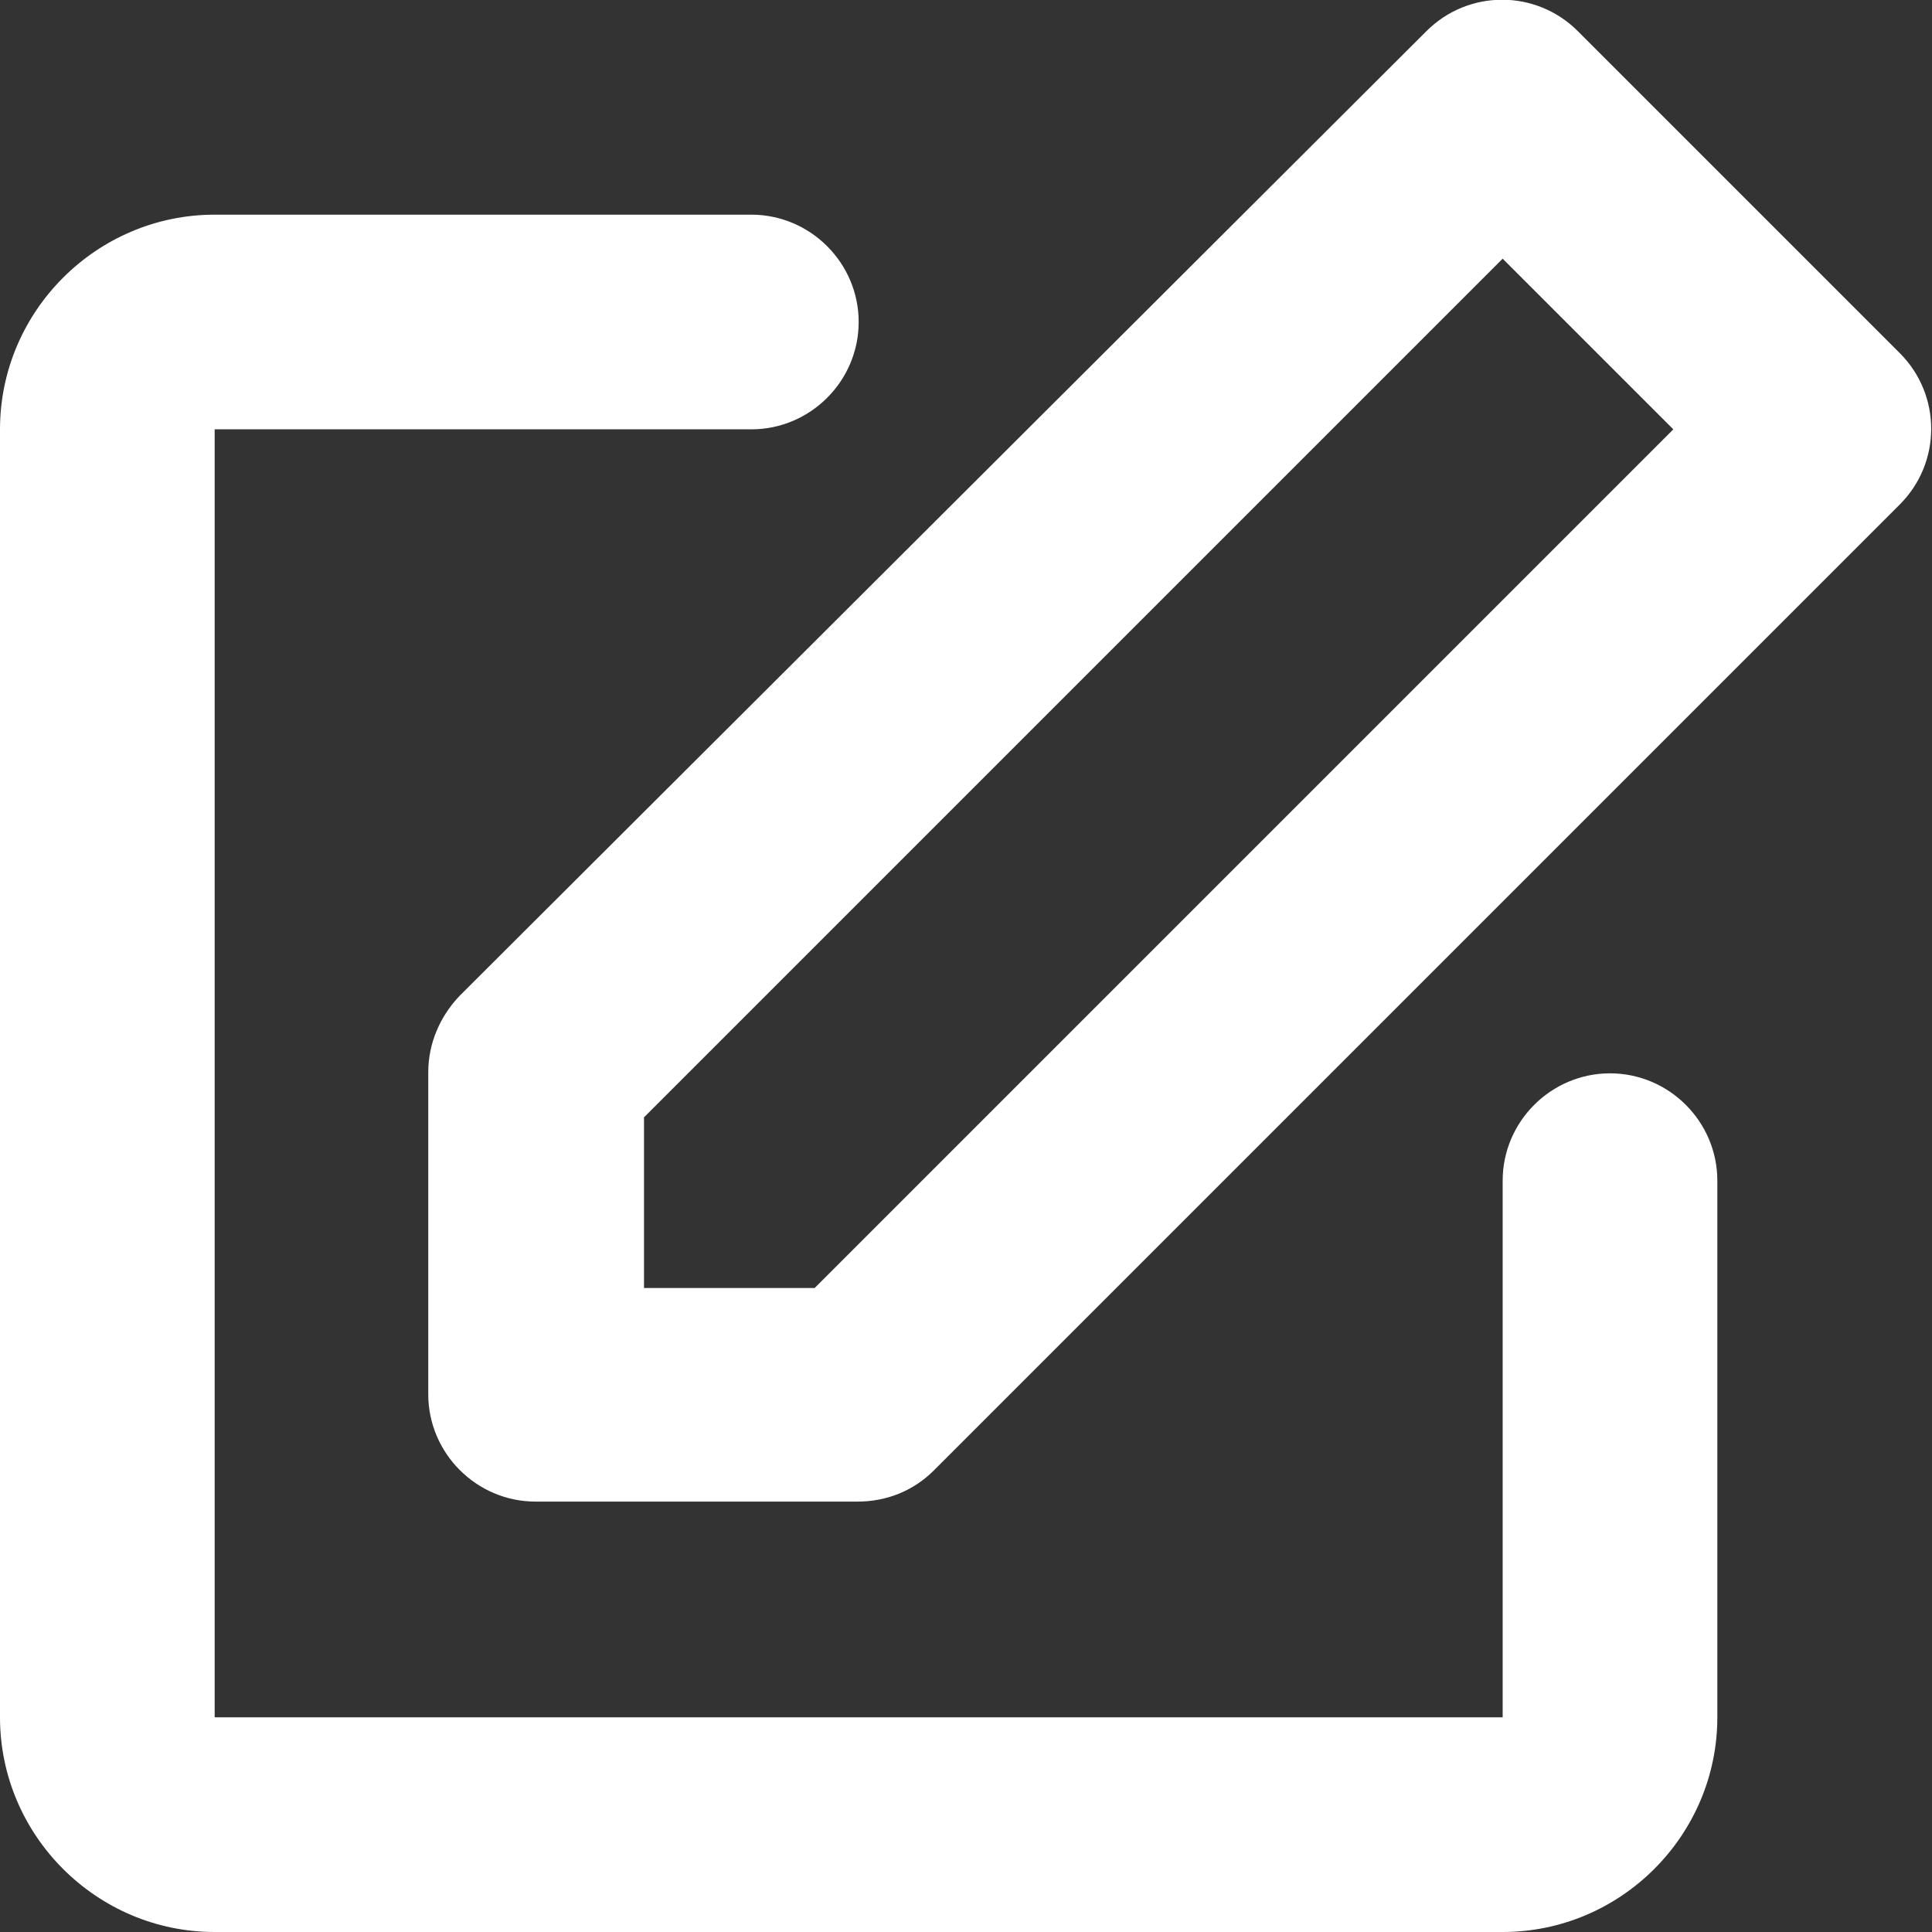 <?xml version="1.0" encoding="UTF-8"?>
<svg id="Layer_2" data-name="Layer 2" xmlns="http://www.w3.org/2000/svg" viewBox="0 0 18 18">
  <rect x="0" y="0" width="18" height="18" fill="#333333" stroke="none"/>
  <defs>
    <style>
      .cls-1 {
        fill: #fff;
        stroke-width: 0px;
      }
    </style>
  </defs>
  <g id="Layer_1-2" data-name="Layer 1">
    <path class="cls-1" d="M13.29.29c.39-.39,1.02-.39,1.41,0l3,3c.39.39.39,1.02,0,1.41l-9,9c-.19.19-.44.29-.71.29h-3c-.55,0-1-.45-1-1v-3c0-.27.11-.52.29-.71L13.29.29ZM6,10.41v1.59h1.59L15.59,4l-1.59-1.59-8,8ZM0,4C0,2.9.9,2,2,2h5c.55,0,1,.45,1,1s-.45,1-1,1H2v12h12v-5c0-.55.45-1,1-1s1,.45,1,1v5c0,1.1-.9,2-2,2H2C.9,18,0,17.1,0,16V4Z"/>
  </g>
</svg>
